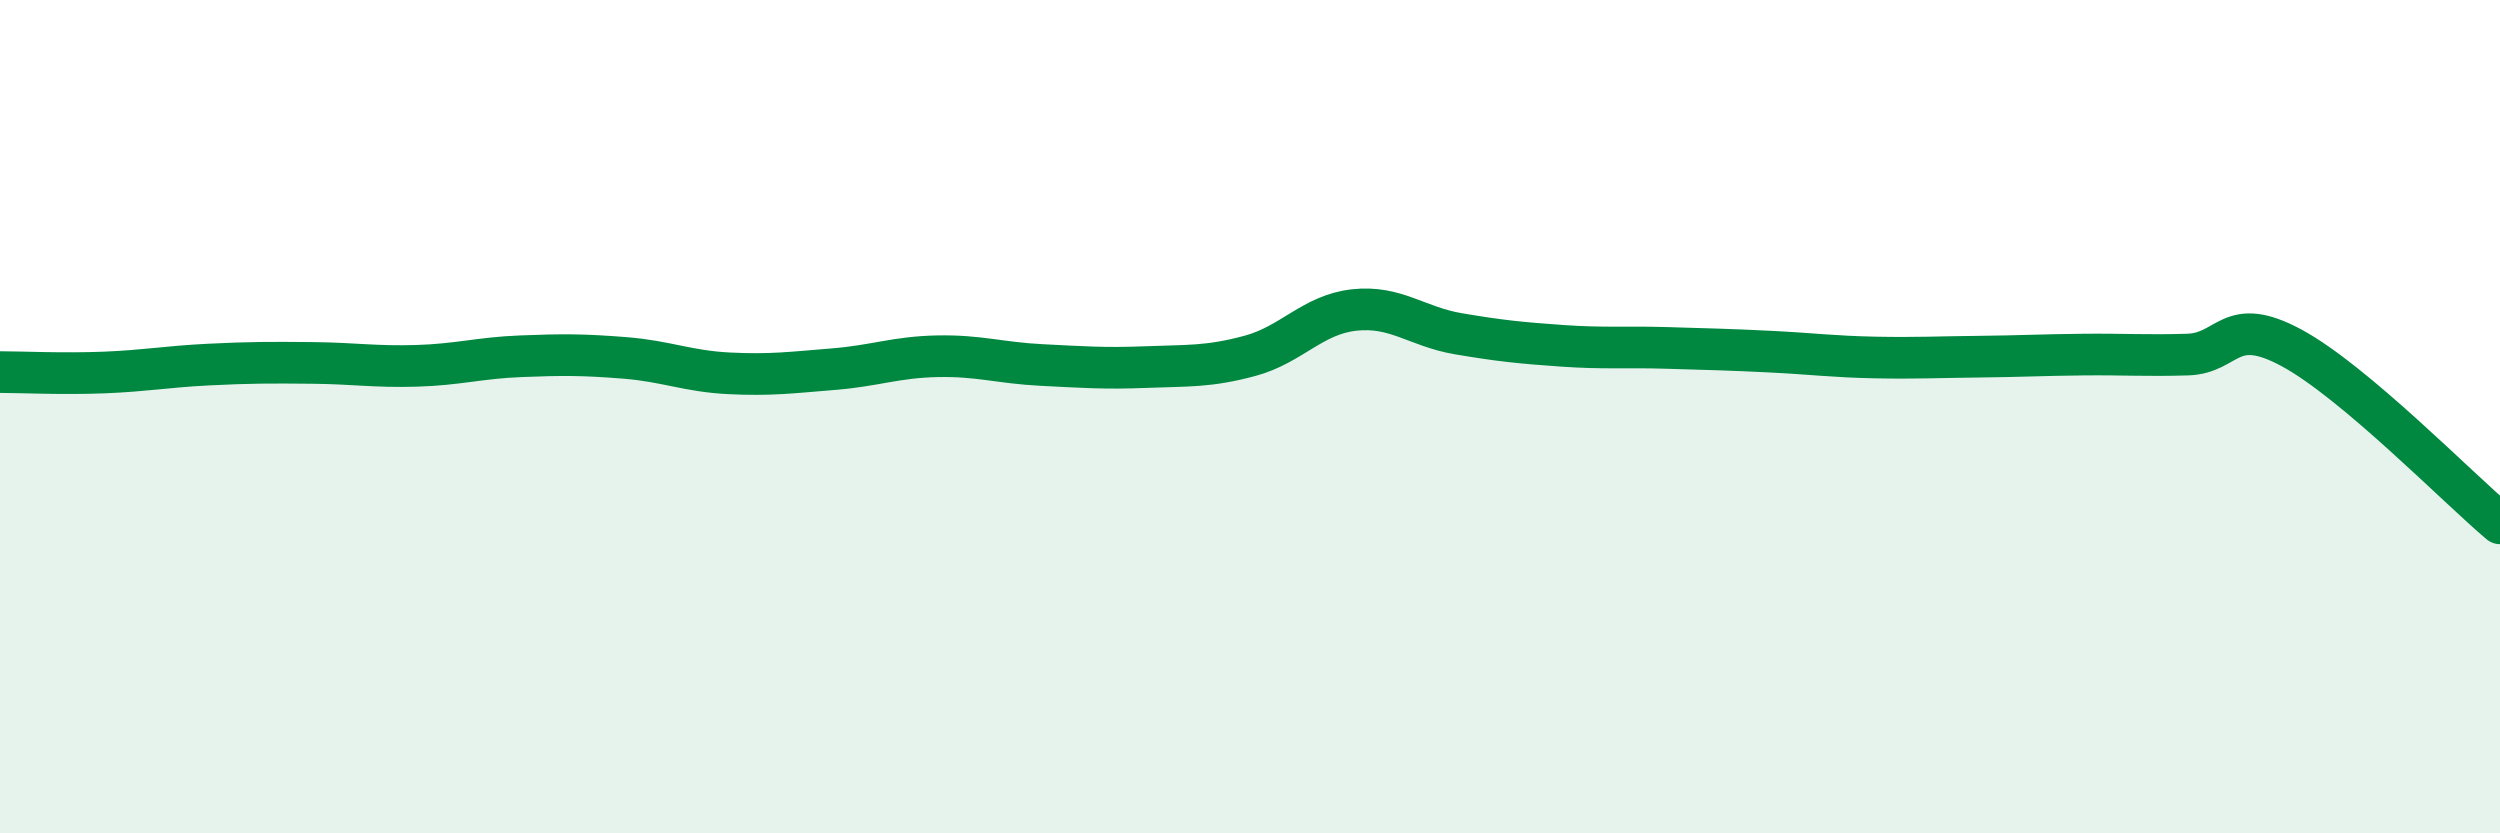 
    <svg width="60" height="20" viewBox="0 0 60 20" xmlns="http://www.w3.org/2000/svg">
      <path
        d="M 0,8.93 C 0.5,8.93 1.5,8.98 2.5,8.94 C 3.5,8.9 4,8.8 5,8.75 C 6,8.7 6.5,8.7 7.5,8.71 C 8.5,8.72 9,8.81 10,8.78 C 11,8.75 11.5,8.59 12.5,8.55 C 13.5,8.51 14,8.51 15,8.59 C 16,8.67 16.5,8.91 17.5,8.96 C 18.5,9.01 19,8.94 20,8.86 C 21,8.78 21.5,8.57 22.5,8.55 C 23.5,8.53 24,8.71 25,8.76 C 26,8.81 26.5,8.85 27.5,8.81 C 28.5,8.77 29,8.81 30,8.54 C 31,8.27 31.5,7.55 32.5,7.44 C 33.5,7.33 34,7.84 35,8.01 C 36,8.18 36.5,8.23 37.5,8.3 C 38.5,8.37 39,8.32 40,8.35 C 41,8.38 41.5,8.39 42.5,8.44 C 43.5,8.49 44,8.56 45,8.58 C 46,8.6 46.5,8.57 47.5,8.56 C 48.5,8.55 49,8.52 50,8.51 C 51,8.5 51.5,8.54 52.5,8.51 C 53.5,8.48 53.5,7.54 55,8.35 C 56.5,9.16 59,11.72 60,12.56L60 20L0 20Z"
        fill="#008740"
        opacity="0.1"
        stroke-linecap="round"
        stroke-linejoin="round"
      />
      <path
        d="M 0,8.93 C 0.5,8.93 1.5,8.98 2.5,8.94 C 3.5,8.9 4,8.8 5,8.75 C 6,8.7 6.5,8.7 7.5,8.71 C 8.5,8.72 9,8.81 10,8.78 C 11,8.75 11.5,8.59 12.5,8.55 C 13.5,8.51 14,8.51 15,8.59 C 16,8.67 16.5,8.91 17.5,8.96 C 18.5,9.01 19,8.94 20,8.86 C 21,8.78 21.5,8.57 22.5,8.55 C 23.5,8.53 24,8.71 25,8.76 C 26,8.81 26.5,8.85 27.5,8.81 C 28.5,8.77 29,8.81 30,8.54 C 31,8.27 31.5,7.55 32.5,7.44 C 33.5,7.33 34,7.84 35,8.01 C 36,8.18 36.5,8.23 37.5,8.3 C 38.5,8.37 39,8.32 40,8.35 C 41,8.38 41.5,8.39 42.5,8.44 C 43.5,8.49 44,8.56 45,8.58 C 46,8.6 46.5,8.57 47.5,8.56 C 48.5,8.55 49,8.52 50,8.51 C 51,8.5 51.5,8.54 52.5,8.51 C 53.5,8.48 53.5,7.54 55,8.35 C 56.5,9.16 59,11.72 60,12.56"
        stroke="#008740"
        stroke-width="1"
        fill="none"
        stroke-linecap="round"
        stroke-linejoin="round"
      />
    </svg>
  